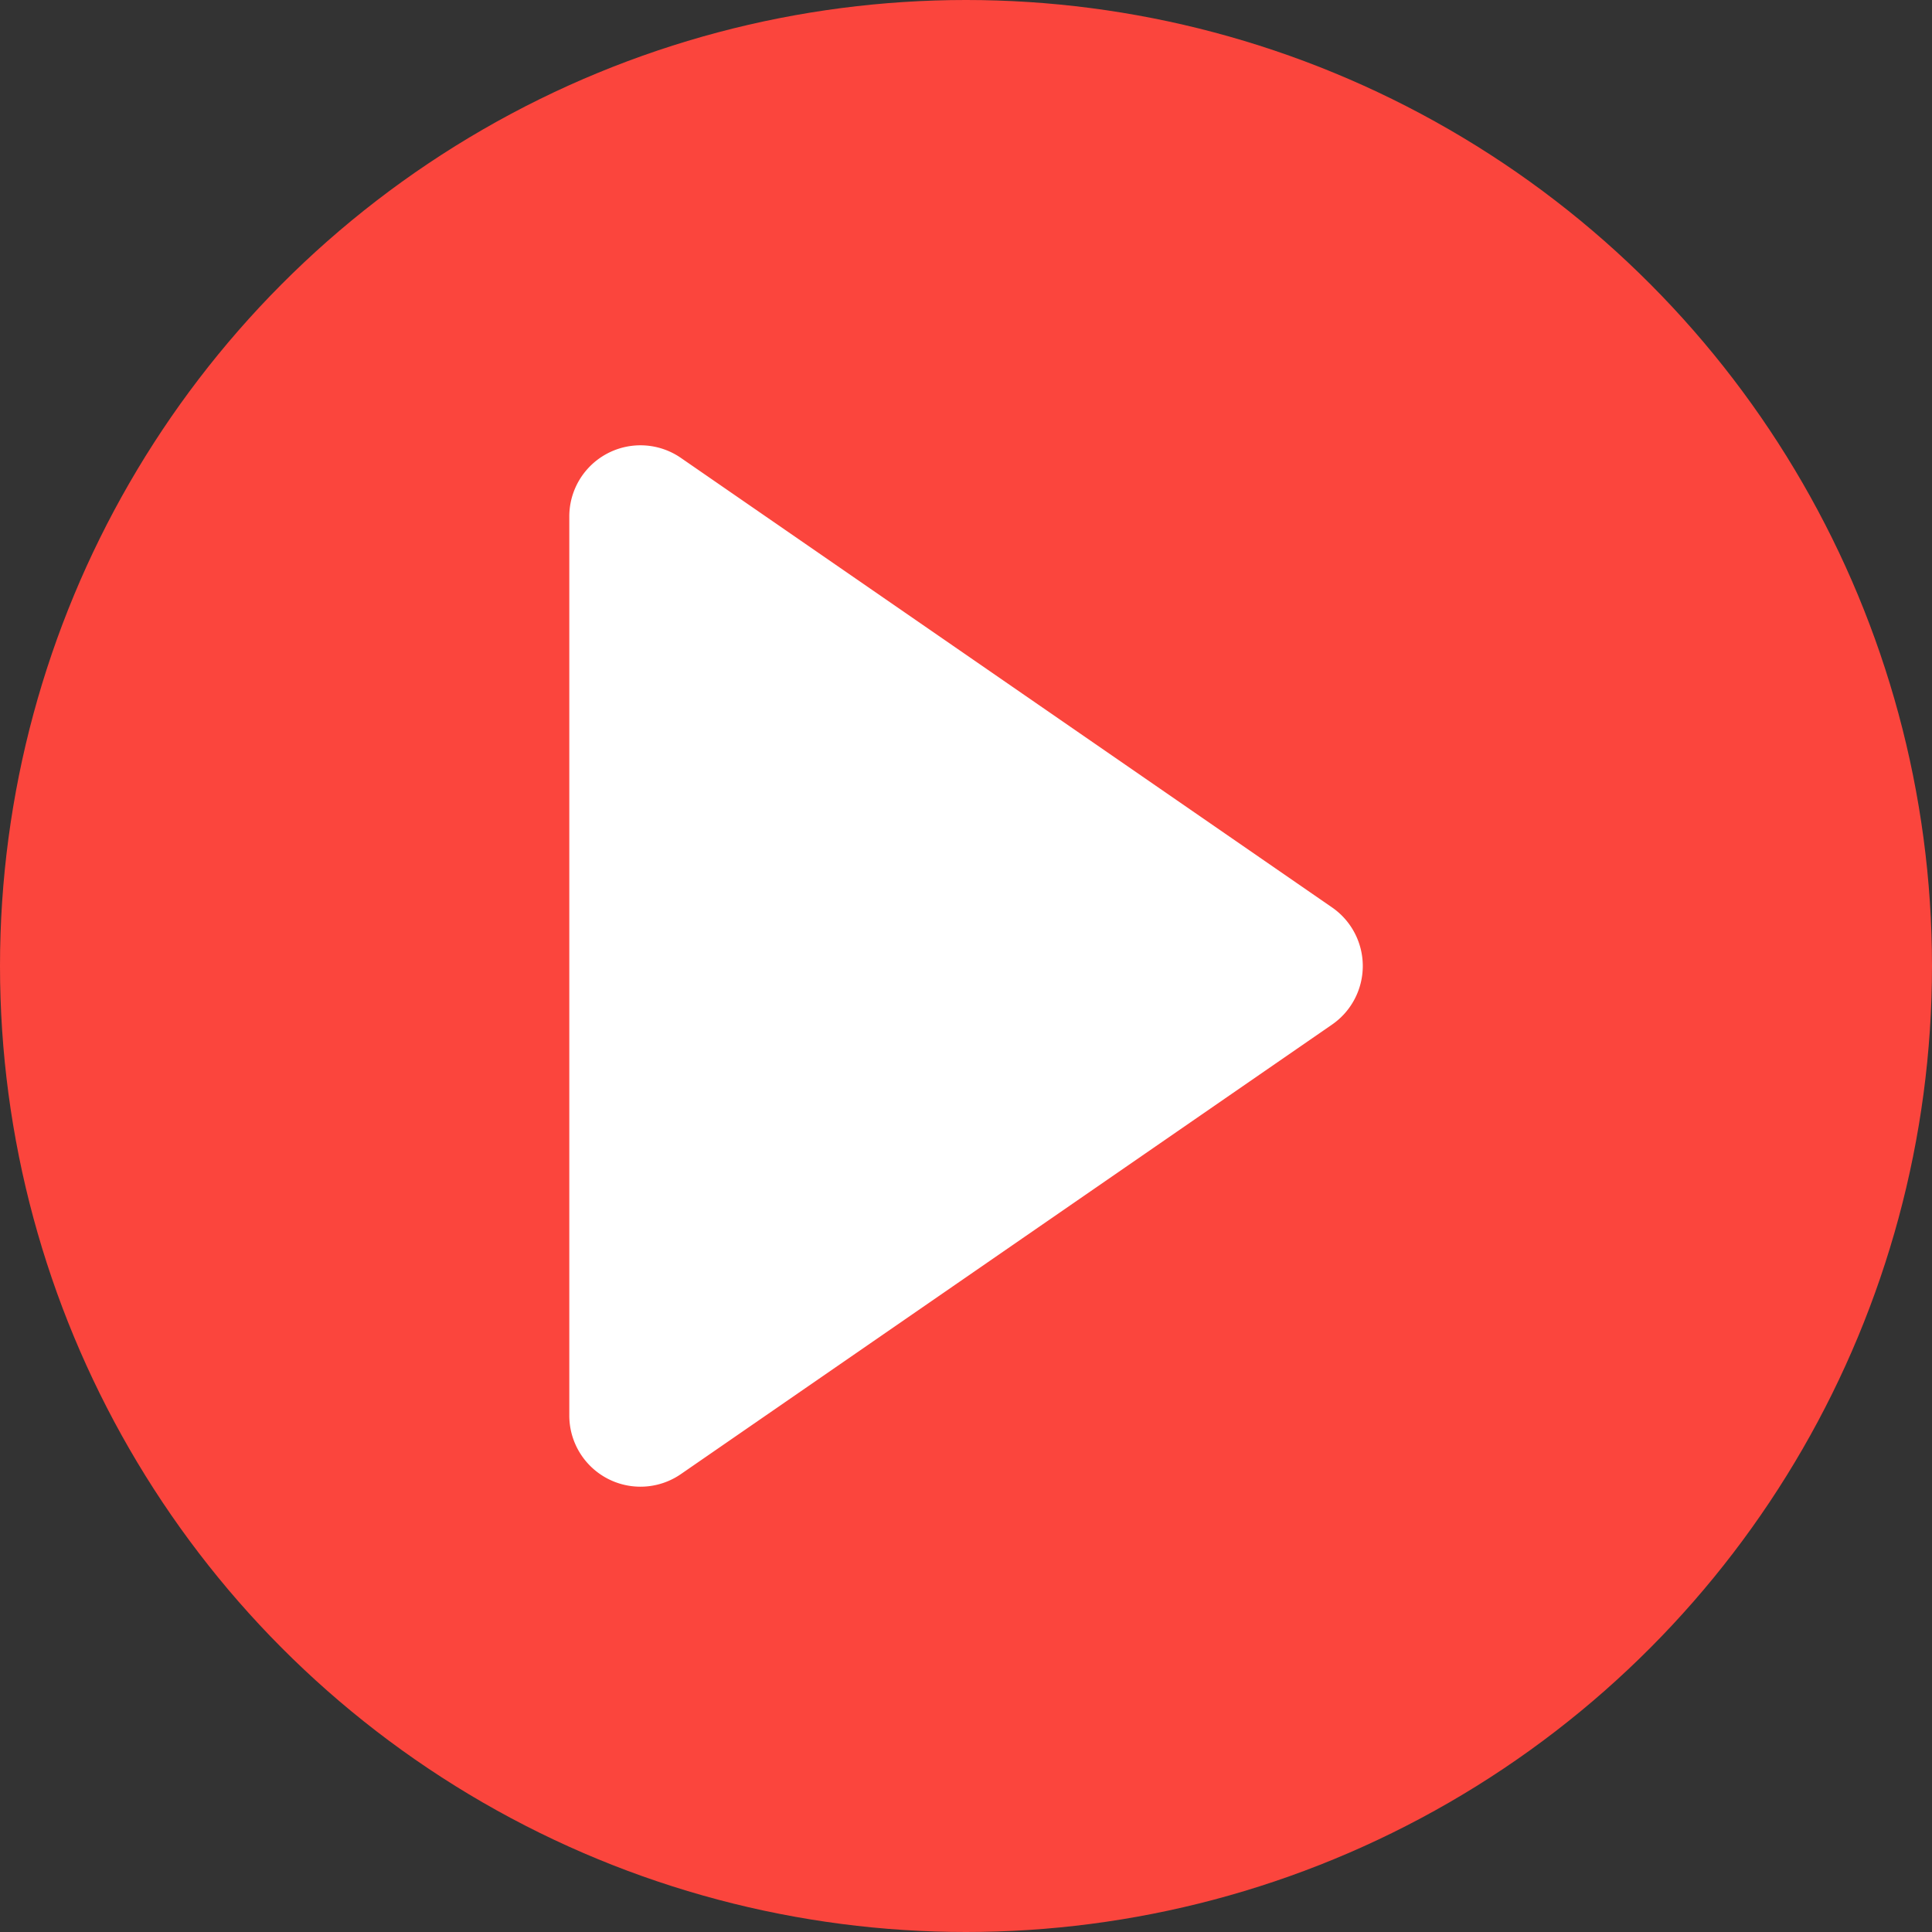 <svg viewBox="0 0 512 512" xmlns="http://www.w3.org/2000/svg"><rect x="0" y="0" width="512" height="512" fill="#333333" stroke="none"/><g id="Layer_2" data-name="Layer 2"><g id="Layer_2_copy_9" data-name="Layer 2 copy 9"><g id="_83" data-name="83"><circle id="background" cx="256" cy="256" fill="#fb453d" r="256"/><path id="_83-2" d="m353 240.47-172.54-119.11a18.86 18.86 0 0 0 -29.59 15.53v238.22a18.86 18.86 0 0 0 29.59 15.53l172.54-119.11a18.87 18.87 0 0 0 0-31.06z" fill="#fff" data-name="83"/></g></g></g></svg>